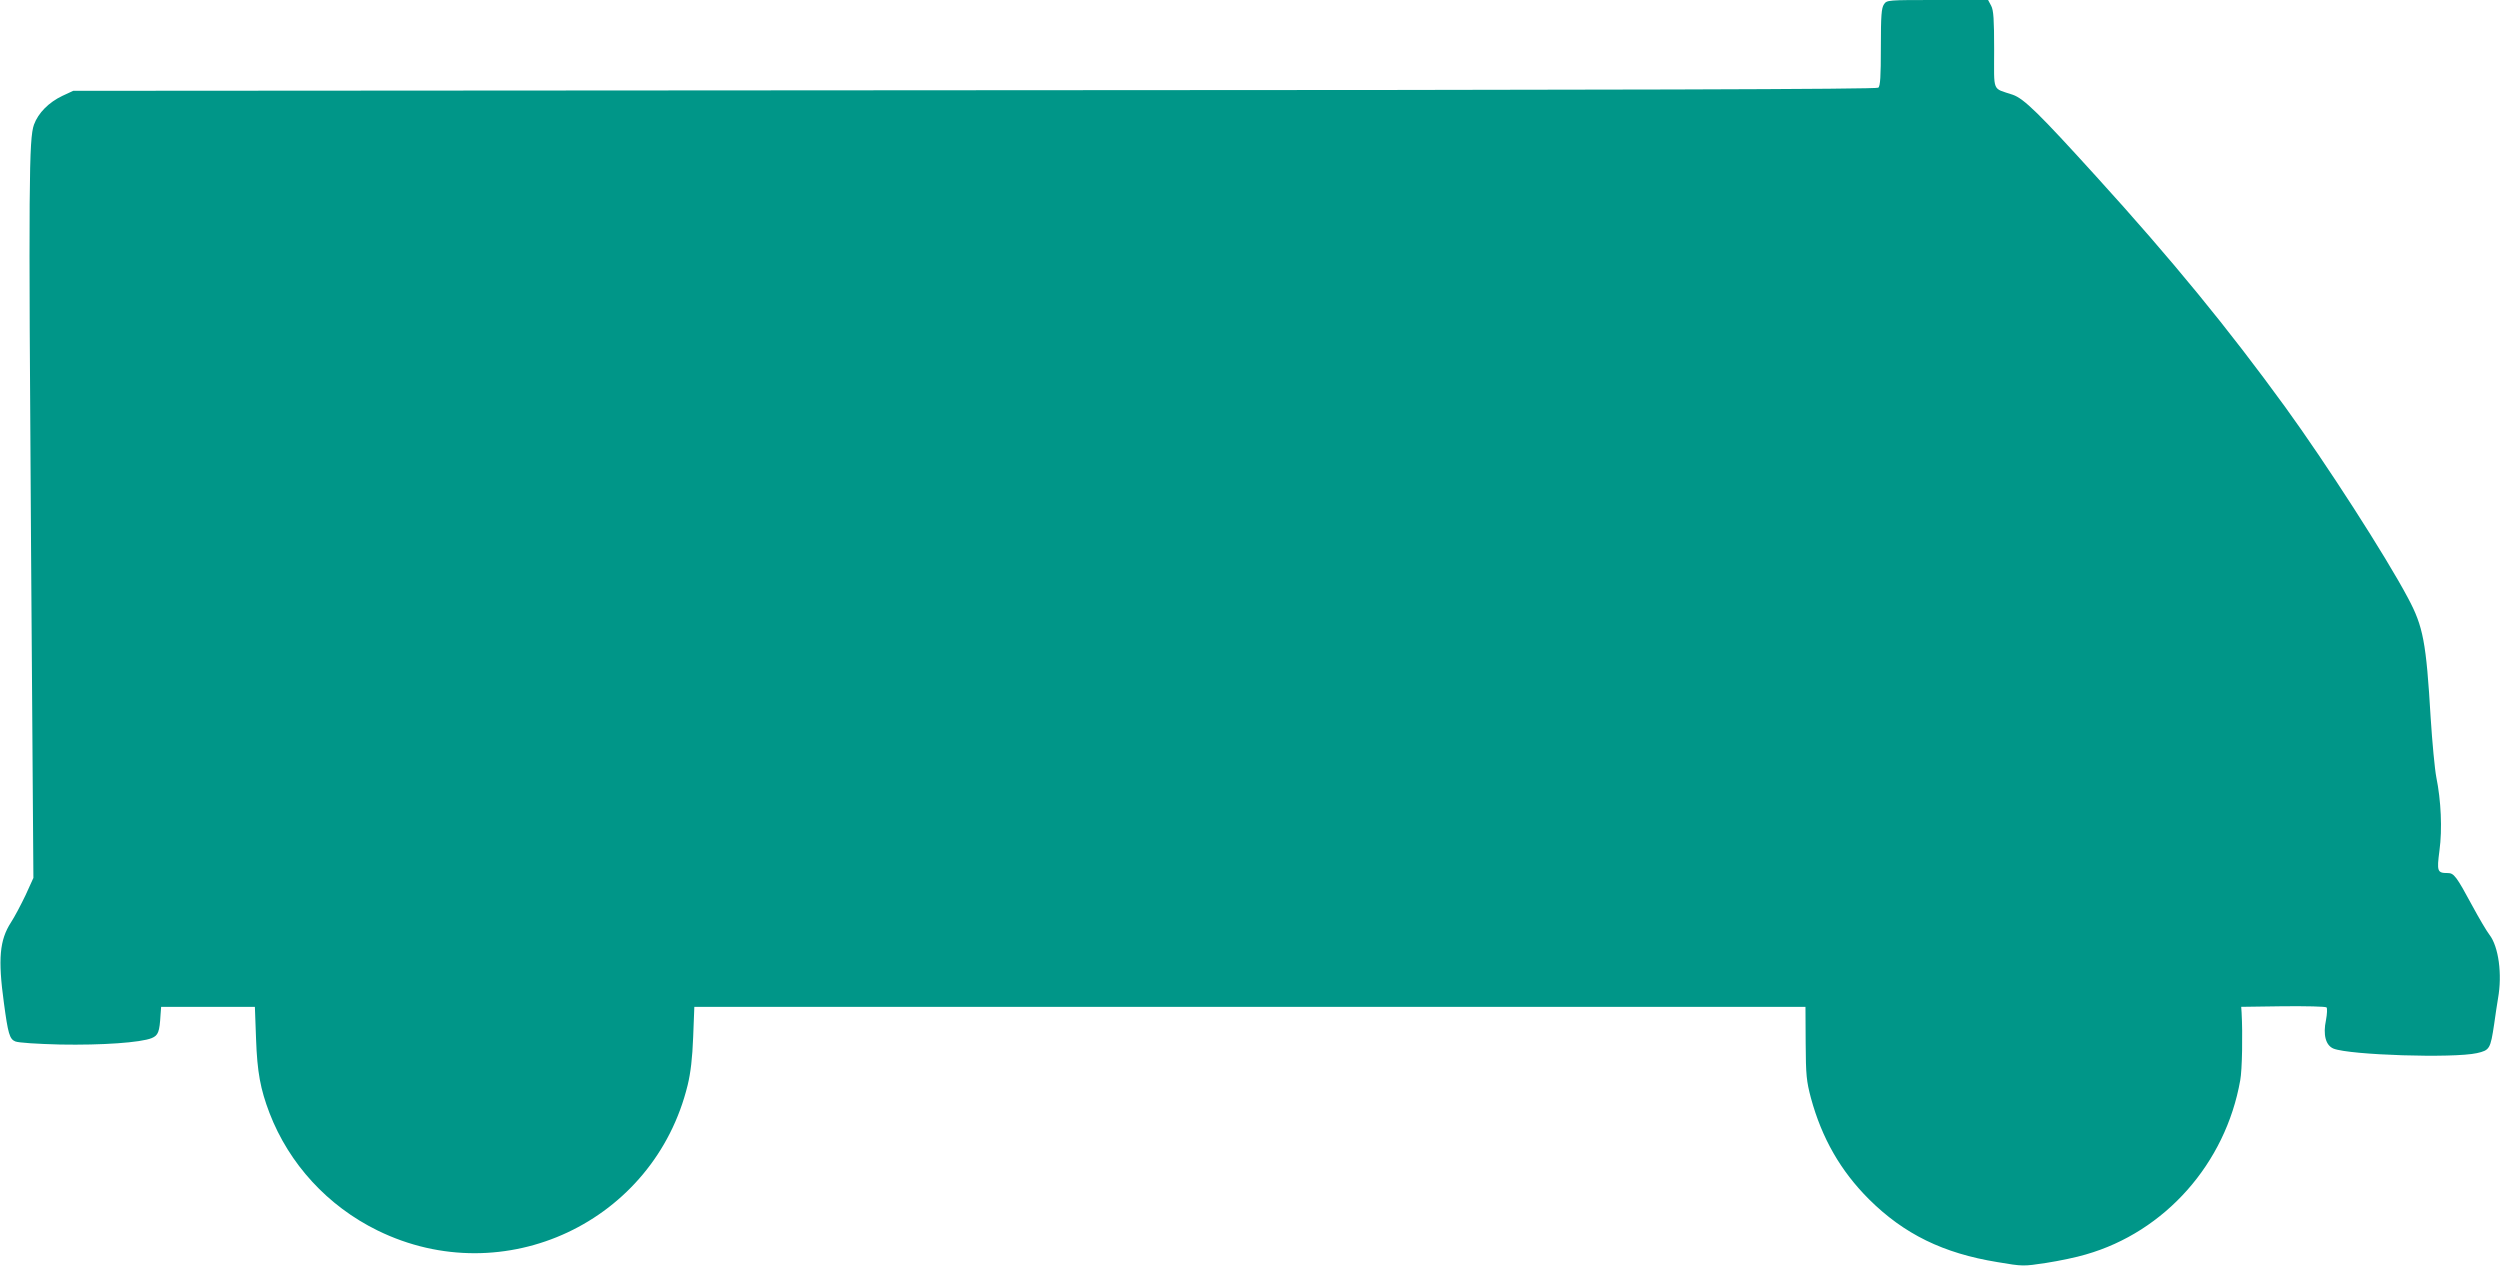 <?xml version="1.0" standalone="no"?>
<!DOCTYPE svg PUBLIC "-//W3C//DTD SVG 20010904//EN"
 "http://www.w3.org/TR/2001/REC-SVG-20010904/DTD/svg10.dtd">
<svg version="1.0" xmlns="http://www.w3.org/2000/svg"
 width="1280pt" height="648pt" viewBox="0 0 1280 648"
 preserveAspectRatio="xMidYMid meet">
<g transform="translate(0,648) scale(0.1,-0.1)"
fill="#009688" stroke="none">
<path d="M9646 6458 c-13 -19 -16 -57 -16 -219 0 -153 -3 -199 -13 -208 -10
-8 -1245 -12 -4628 -13 l-4614 -3 -56 -26 c-69 -33 -123 -87 -145 -147 -26
-72 -28 -289 -15 -2167 l12 -1690 -40 -88 c-23 -48 -56 -111 -75 -140 -58 -90
-67 -186 -36 -412 21 -157 29 -185 58 -197 16 -7 113 -13 230 -16 214 -4 413
10 469 33 33 14 40 31 45 120 l3 40 240 0 240 0 6 -165 c6 -169 22 -256 69
-379 100 -260 298 -476 553 -601 648 -318 1417 43 1588 745 15 62 24 138 28
245 l6 155 2844 0 2845 0 1 -185 c1 -166 4 -195 27 -282 56 -206 152 -373 297
-518 180 -179 381 -277 658 -322 130 -22 132 -22 250 -4 65 10 156 29 202 43
406 116 716 466 791 892 10 53 13 238 7 346 l-2 30 214 3 c118 1 218 -1 223
-6 4 -4 3 -34 -3 -65 -16 -76 -1 -130 39 -146 83 -33 613 -50 734 -23 65 15
69 21 88 148 6 44 15 103 20 133 22 123 3 264 -44 325 -14 18 -53 84 -87 147
-83 154 -95 169 -127 169 -53 0 -56 8 -42 115 15 110 8 257 -16 375 -8 41 -21
179 -29 305 -23 388 -38 467 -116 613 -114 215 -418 687 -628 977 -292 402
-578 752 -967 1180 -294 324 -371 400 -429 420 -107 36 -95 8 -95 230 0 156
-3 202 -15 225 l-16 30 -259 0 c-256 0 -259 0 -274 -22z"/>
</g>
</svg>
